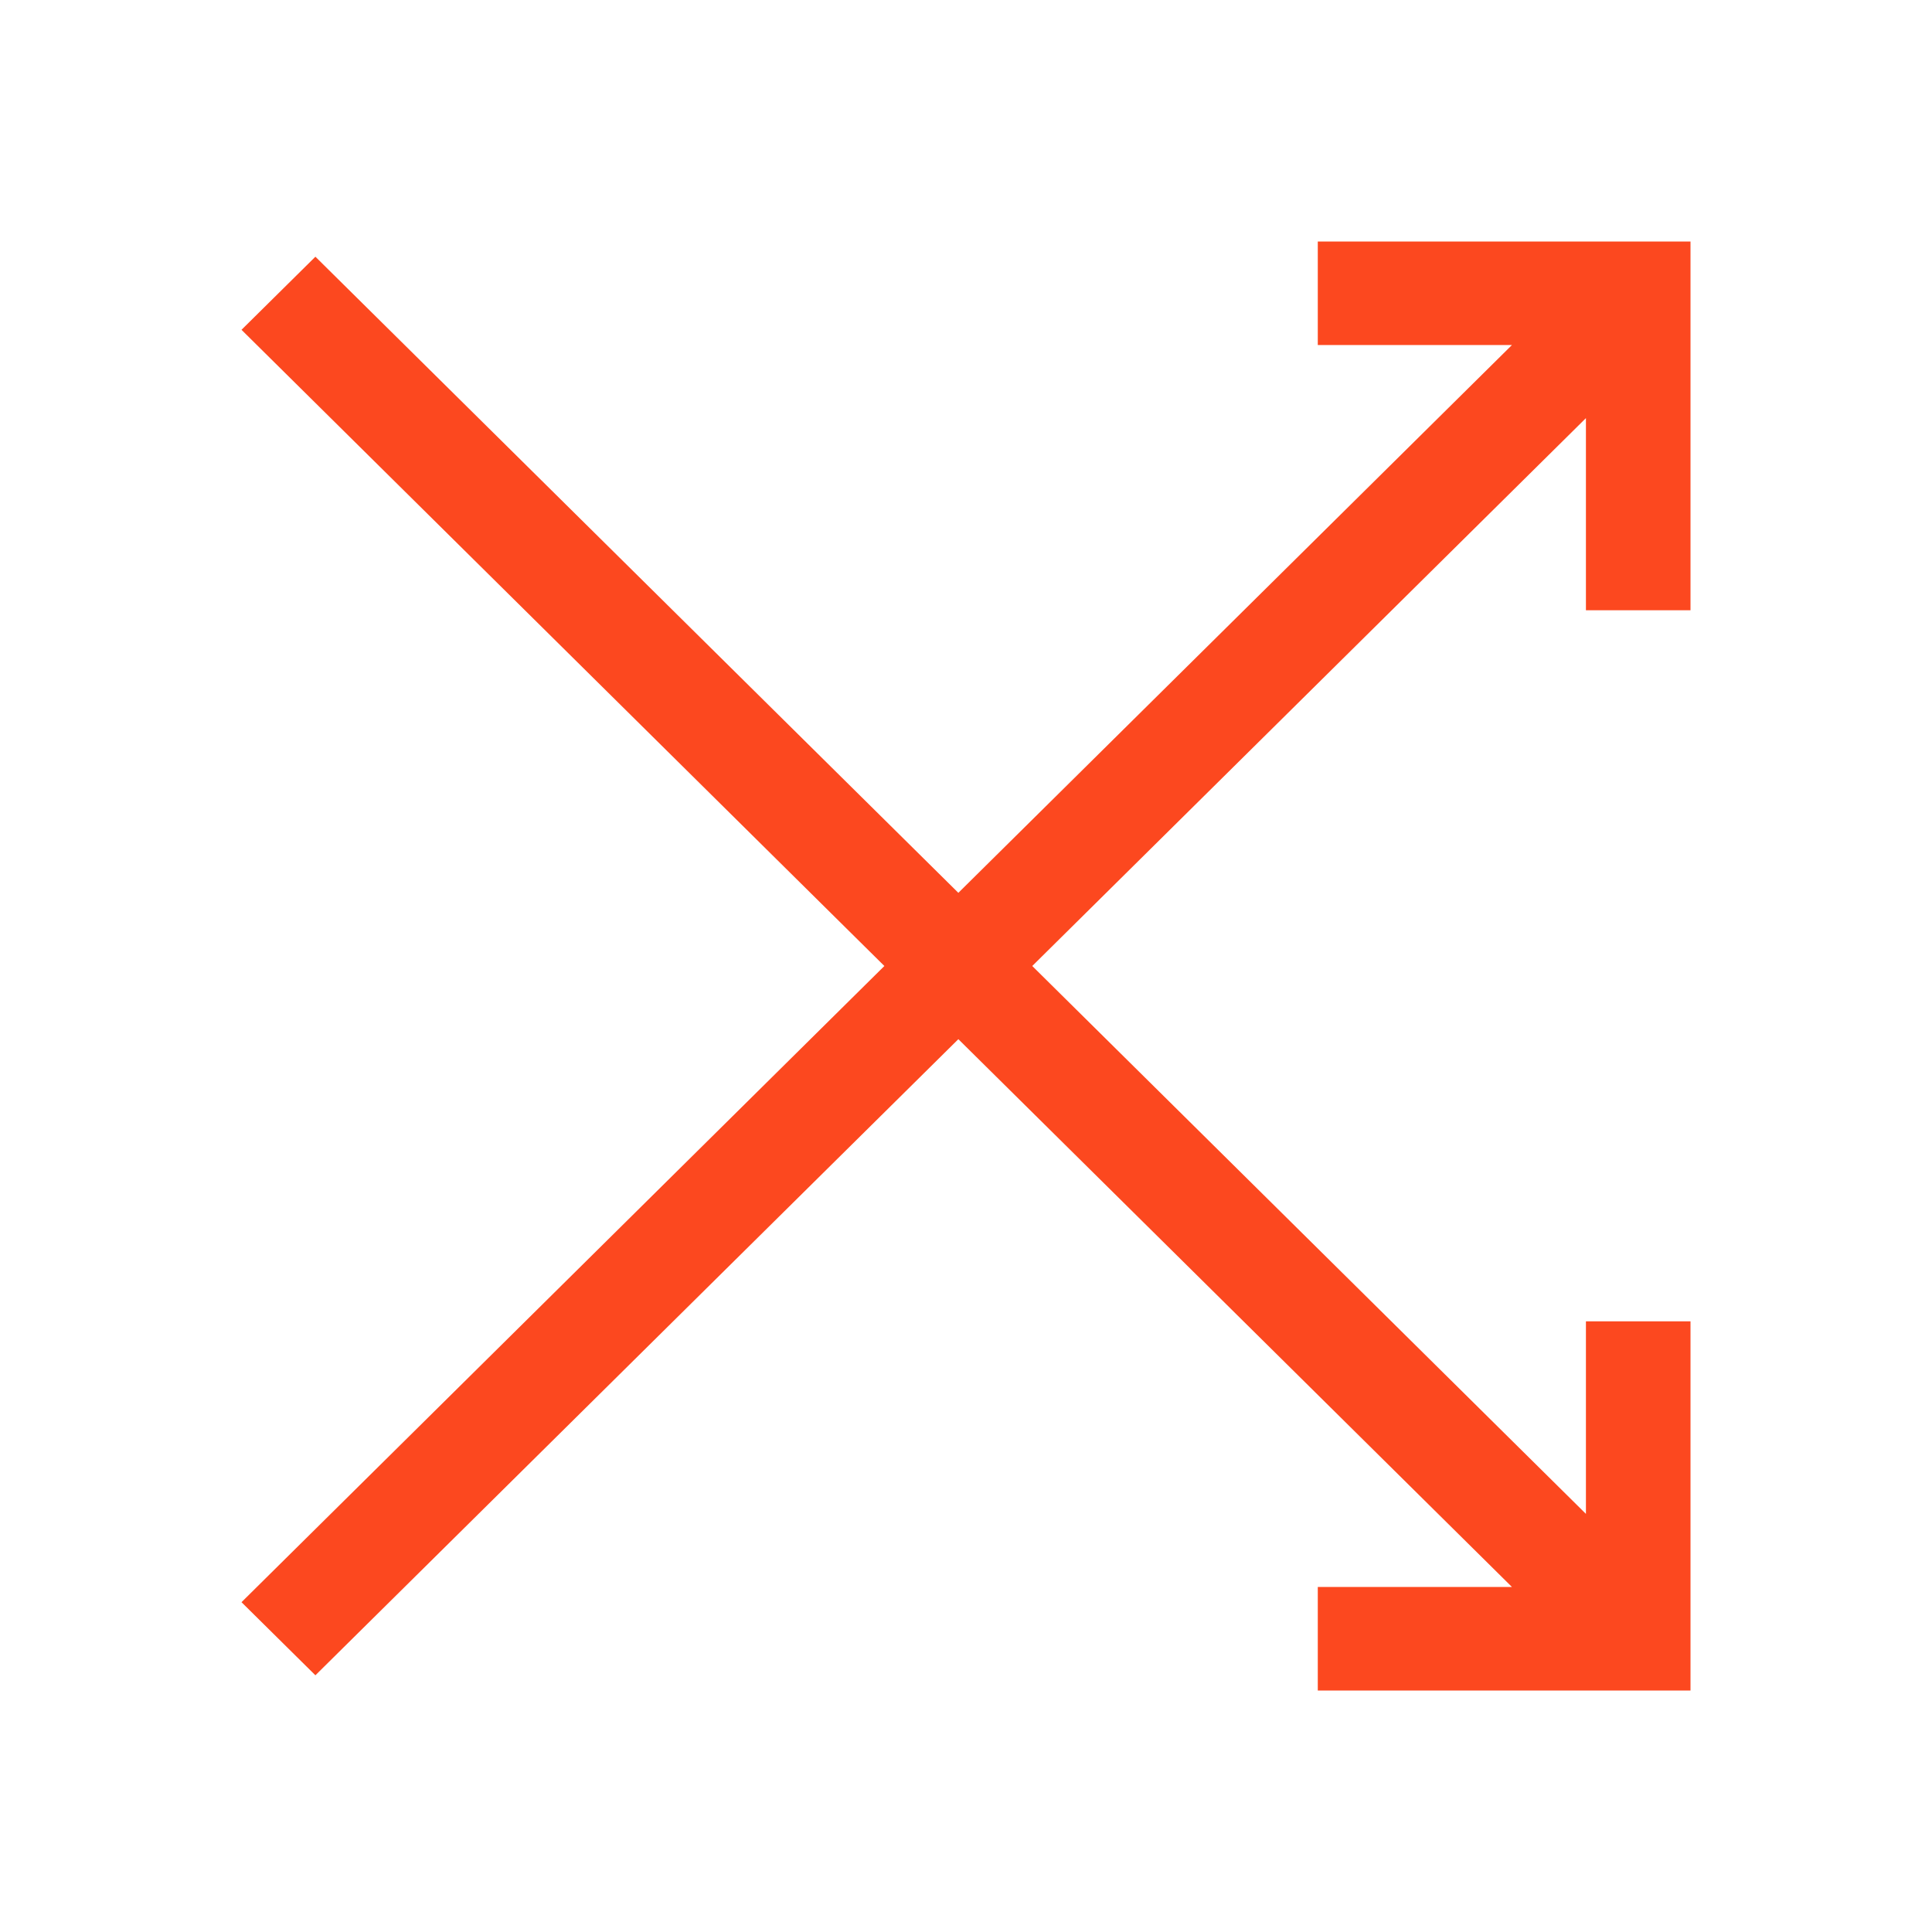 <svg width="24" height="24" viewBox="0 0 24 24" fill="none" xmlns="http://www.w3.org/2000/svg">
<g clip-path="url(#clip0_40_177)">
<path d="M16.37 19.714H18.782L11.905 12.909L3.918 20.811L3 19.903L10.986 12L3 4.097L3.918 3.189L11.905 11.091L18.782 4.286H16.37V3H21V7.581H19.701V5.194L12.823 12L19.701 18.806V16.414H21V21H16.37V19.714Z" fill="#FC481F"/>
</g>
<defs>
<clipPath id="clip0_40_177">
<rect width="24" height="24" fill="white"/>
</clipPath>
</defs>
</svg>
